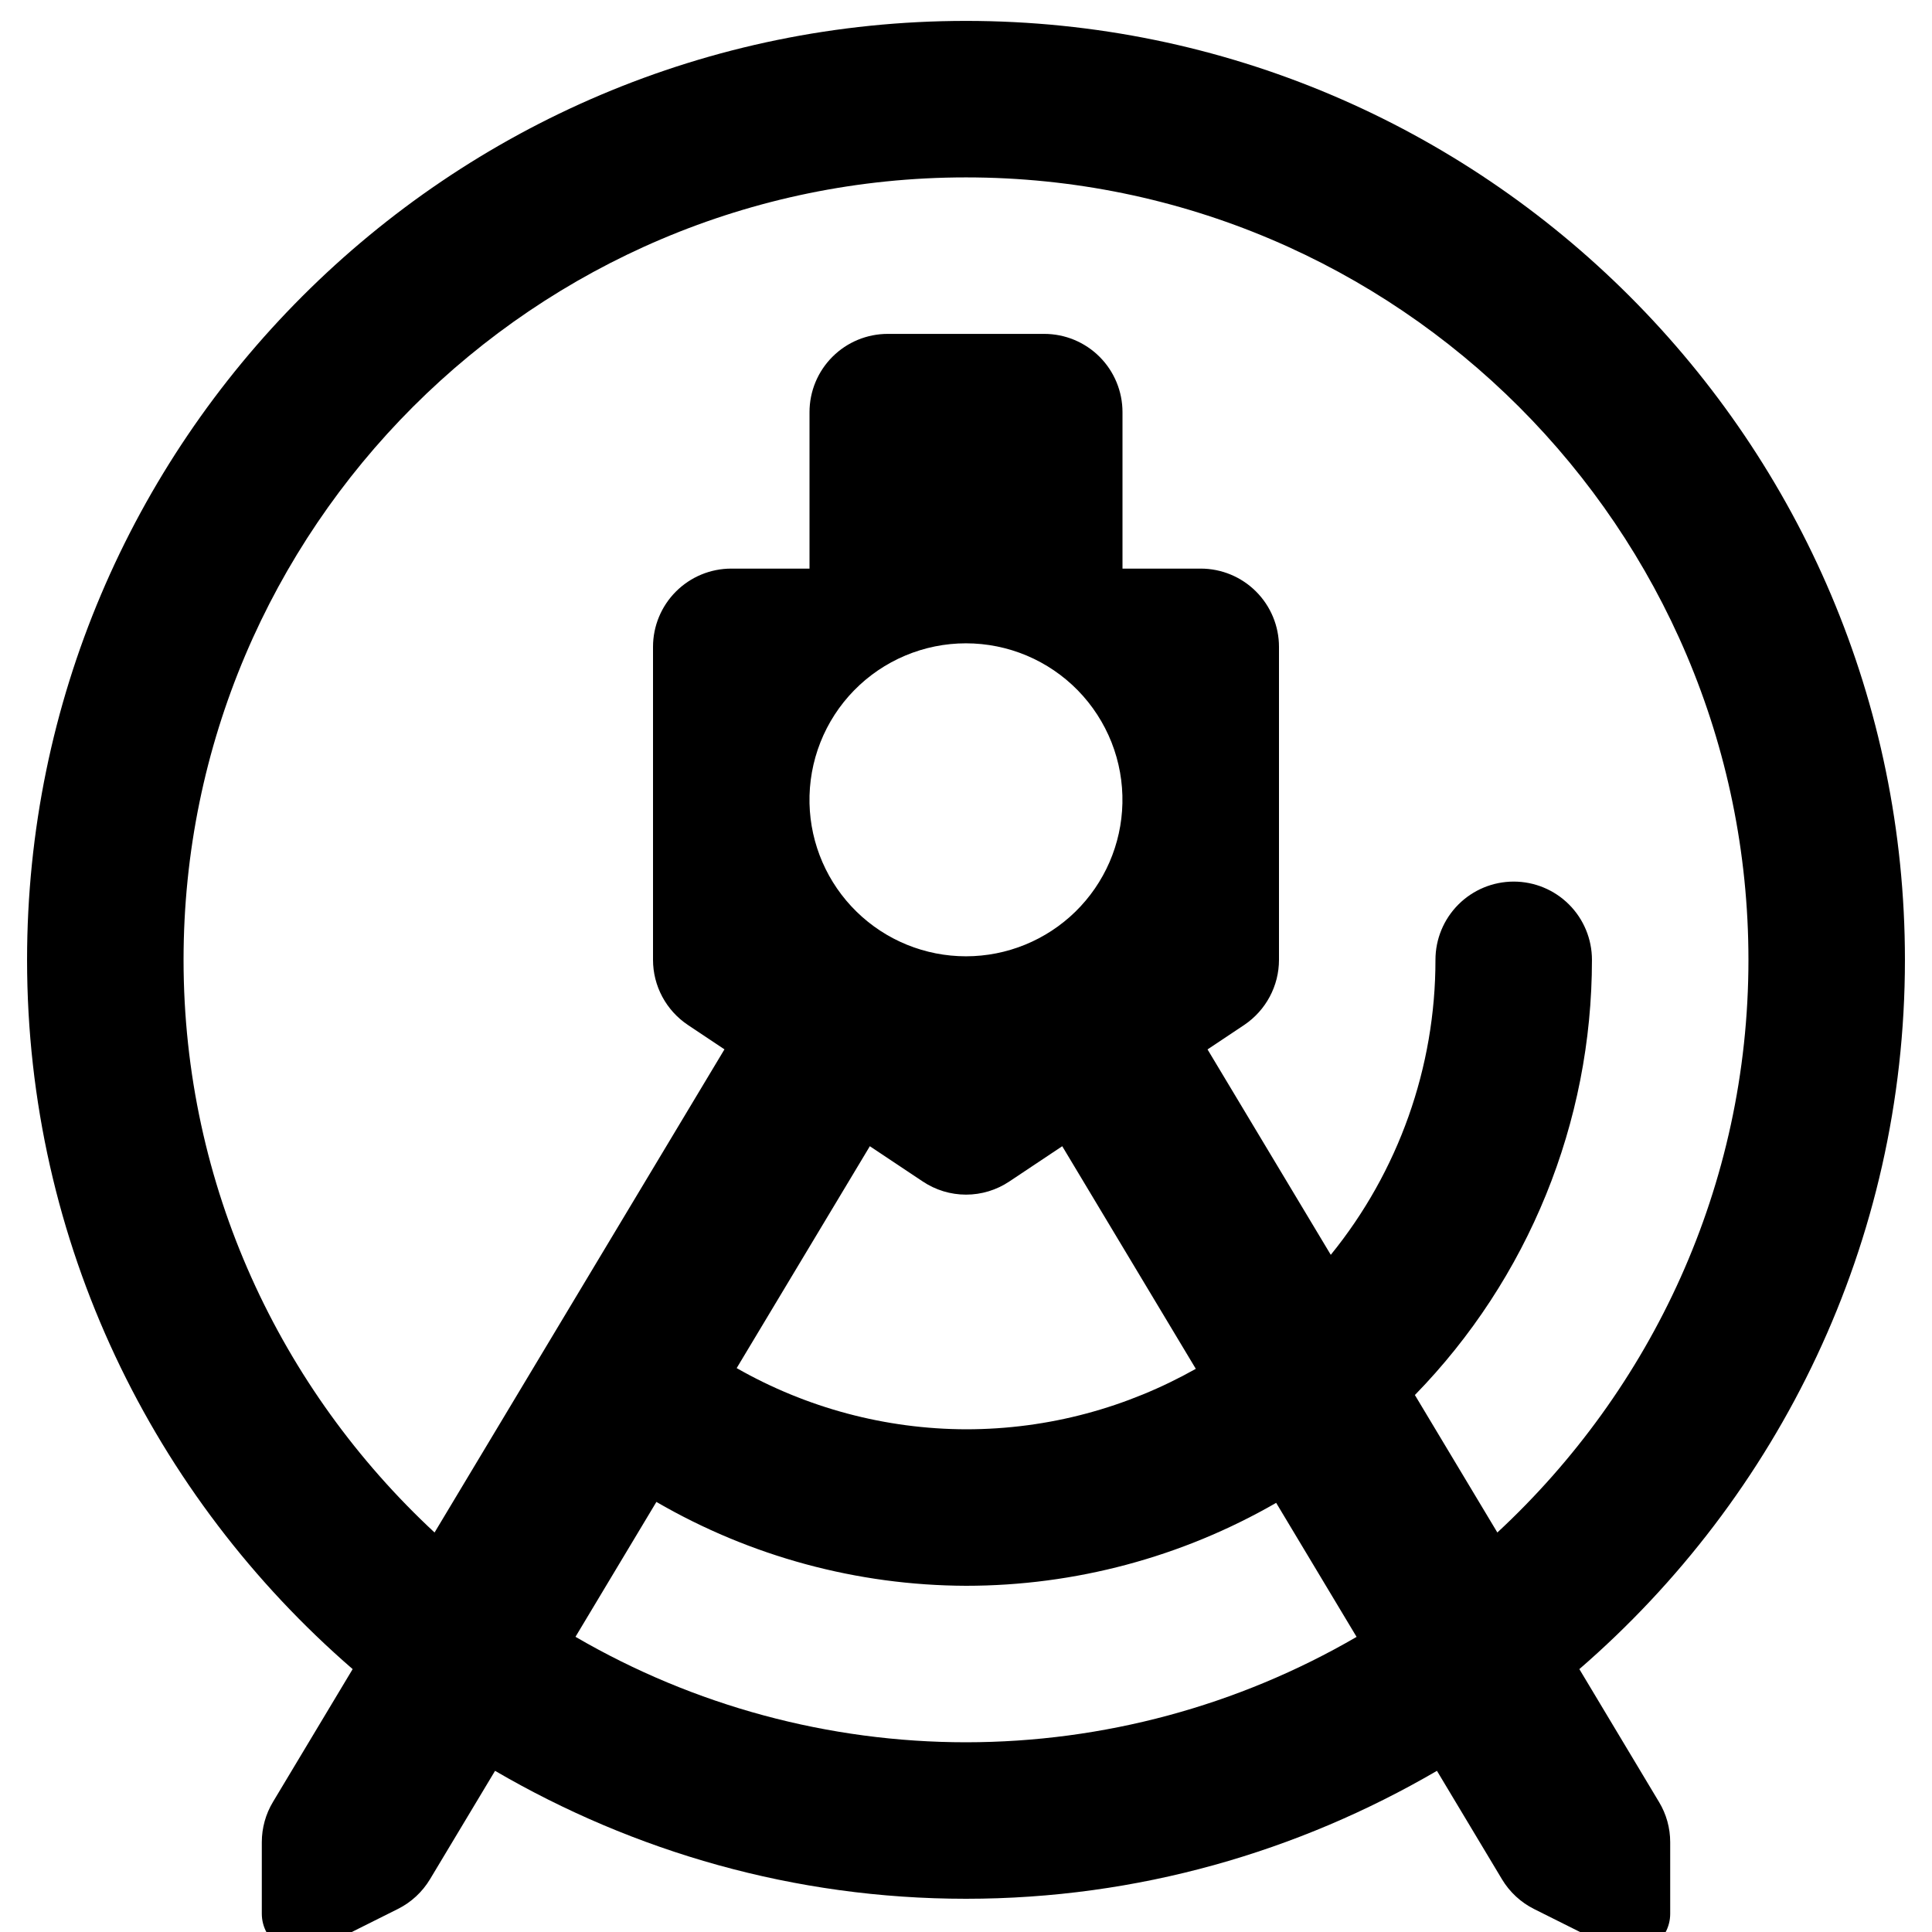 <svg width="100" height="100" viewBox="0 0 100 100" fill="none" xmlns="http://www.w3.org/2000/svg">
<g clip-path="url(#clip0_1806_3073)">
<path d="M81.747 86.393C92.046 77.475 98.599 64.341 98.599 49.681C98.599 22.883 76.798 1.082 50 1.082C23.202 1.082 1.401 22.883 1.401 49.681C1.401 64.341 7.954 77.475 18.253 86.393L14.13 93.266C13.751 93.895 13.551 94.617 13.551 95.352V99.053C13.551 99.398 13.639 99.738 13.808 100.04C13.976 100.341 14.218 100.595 14.512 100.776C14.806 100.957 15.141 101.061 15.486 101.076C15.831 101.091 16.174 101.018 16.483 100.863L20.598 98.806C21.286 98.462 21.861 97.927 22.258 97.267L25.624 91.658C32.8 95.841 41.111 98.28 50 98.28C58.89 98.28 67.2 95.841 74.376 91.658L77.742 97.271C78.139 97.931 78.714 98.466 79.402 98.81L83.517 100.867C83.826 101.022 84.17 101.095 84.515 101.08C84.86 101.065 85.196 100.961 85.49 100.779C85.784 100.597 86.026 100.343 86.194 100.041C86.362 99.739 86.45 99.399 86.449 99.053V95.352C86.45 94.618 86.25 93.898 85.87 93.27L81.747 86.393ZM50 90.18C42.898 90.178 35.924 88.294 29.787 84.721L33.975 77.739C38.844 80.565 44.37 82.062 50 82.08C55.635 82.08 61.171 80.6 66.054 77.787L70.217 84.725C64.077 88.294 57.102 90.177 50 90.18ZM45.023 59.328L47.757 61.15C48.421 61.596 49.202 61.834 50.002 61.834C50.802 61.834 51.584 61.596 52.248 61.15L54.981 59.328L61.895 70.85C58.371 72.834 54.321 73.98 50 73.98C45.836 73.968 41.746 72.877 38.13 70.813L45.023 59.328ZM41.9 41.581C41.876 40.502 42.067 39.43 42.463 38.426C42.859 37.422 43.451 36.508 44.206 35.736C44.96 34.965 45.86 34.352 46.855 33.933C47.849 33.514 48.917 33.298 49.996 33.298C51.075 33.298 52.143 33.513 53.138 33.931C54.132 34.349 55.033 34.962 55.788 35.733C56.542 36.505 57.135 37.419 57.532 38.422C57.928 39.426 58.12 40.498 58.096 41.577C58.049 43.693 57.176 45.707 55.663 47.188C54.149 48.668 52.117 49.497 50 49.498C47.883 49.498 45.85 48.67 44.337 47.19C42.823 45.711 41.948 43.697 41.9 41.581ZM77.503 79.322L73.234 72.206C79.111 66.181 82.4 58.097 82.399 49.681C82.399 48.607 81.973 47.577 81.213 46.817C80.454 46.058 79.424 45.631 78.349 45.631C77.275 45.631 76.245 46.058 75.486 46.817C74.726 47.577 74.299 48.607 74.299 49.681C74.302 55.242 72.388 60.634 68.881 64.949L62.502 54.318L64.397 53.054C65.523 52.297 66.2 51.033 66.2 49.681V33.481C66.2 32.407 65.773 31.377 65.013 30.617C64.254 29.858 63.224 29.431 62.15 29.431H58.1V21.331C58.1 20.257 57.673 19.227 56.914 18.468C56.154 17.708 55.124 17.282 54.05 17.282H45.95C44.876 17.282 43.846 17.708 43.087 18.468C42.327 19.227 41.9 20.257 41.9 21.331V29.431H37.85C36.776 29.431 35.746 29.858 34.987 30.617C34.227 31.377 33.8 32.407 33.8 33.481V49.681C33.8 51.033 34.477 52.297 35.603 53.05L37.498 54.314L22.493 79.322C14.527 71.923 9.501 61.389 9.501 49.681C9.501 27.35 27.669 9.182 50 9.182C72.331 9.182 90.499 27.35 90.499 49.681C90.499 61.389 85.473 71.923 77.503 79.322Z" fill="black"/>
</g>
<defs>
<clipPath id="clip0_1806_3073">
<rect width="100" height="100" fill="white"/>
</clipPath>
</defs>
</svg>
